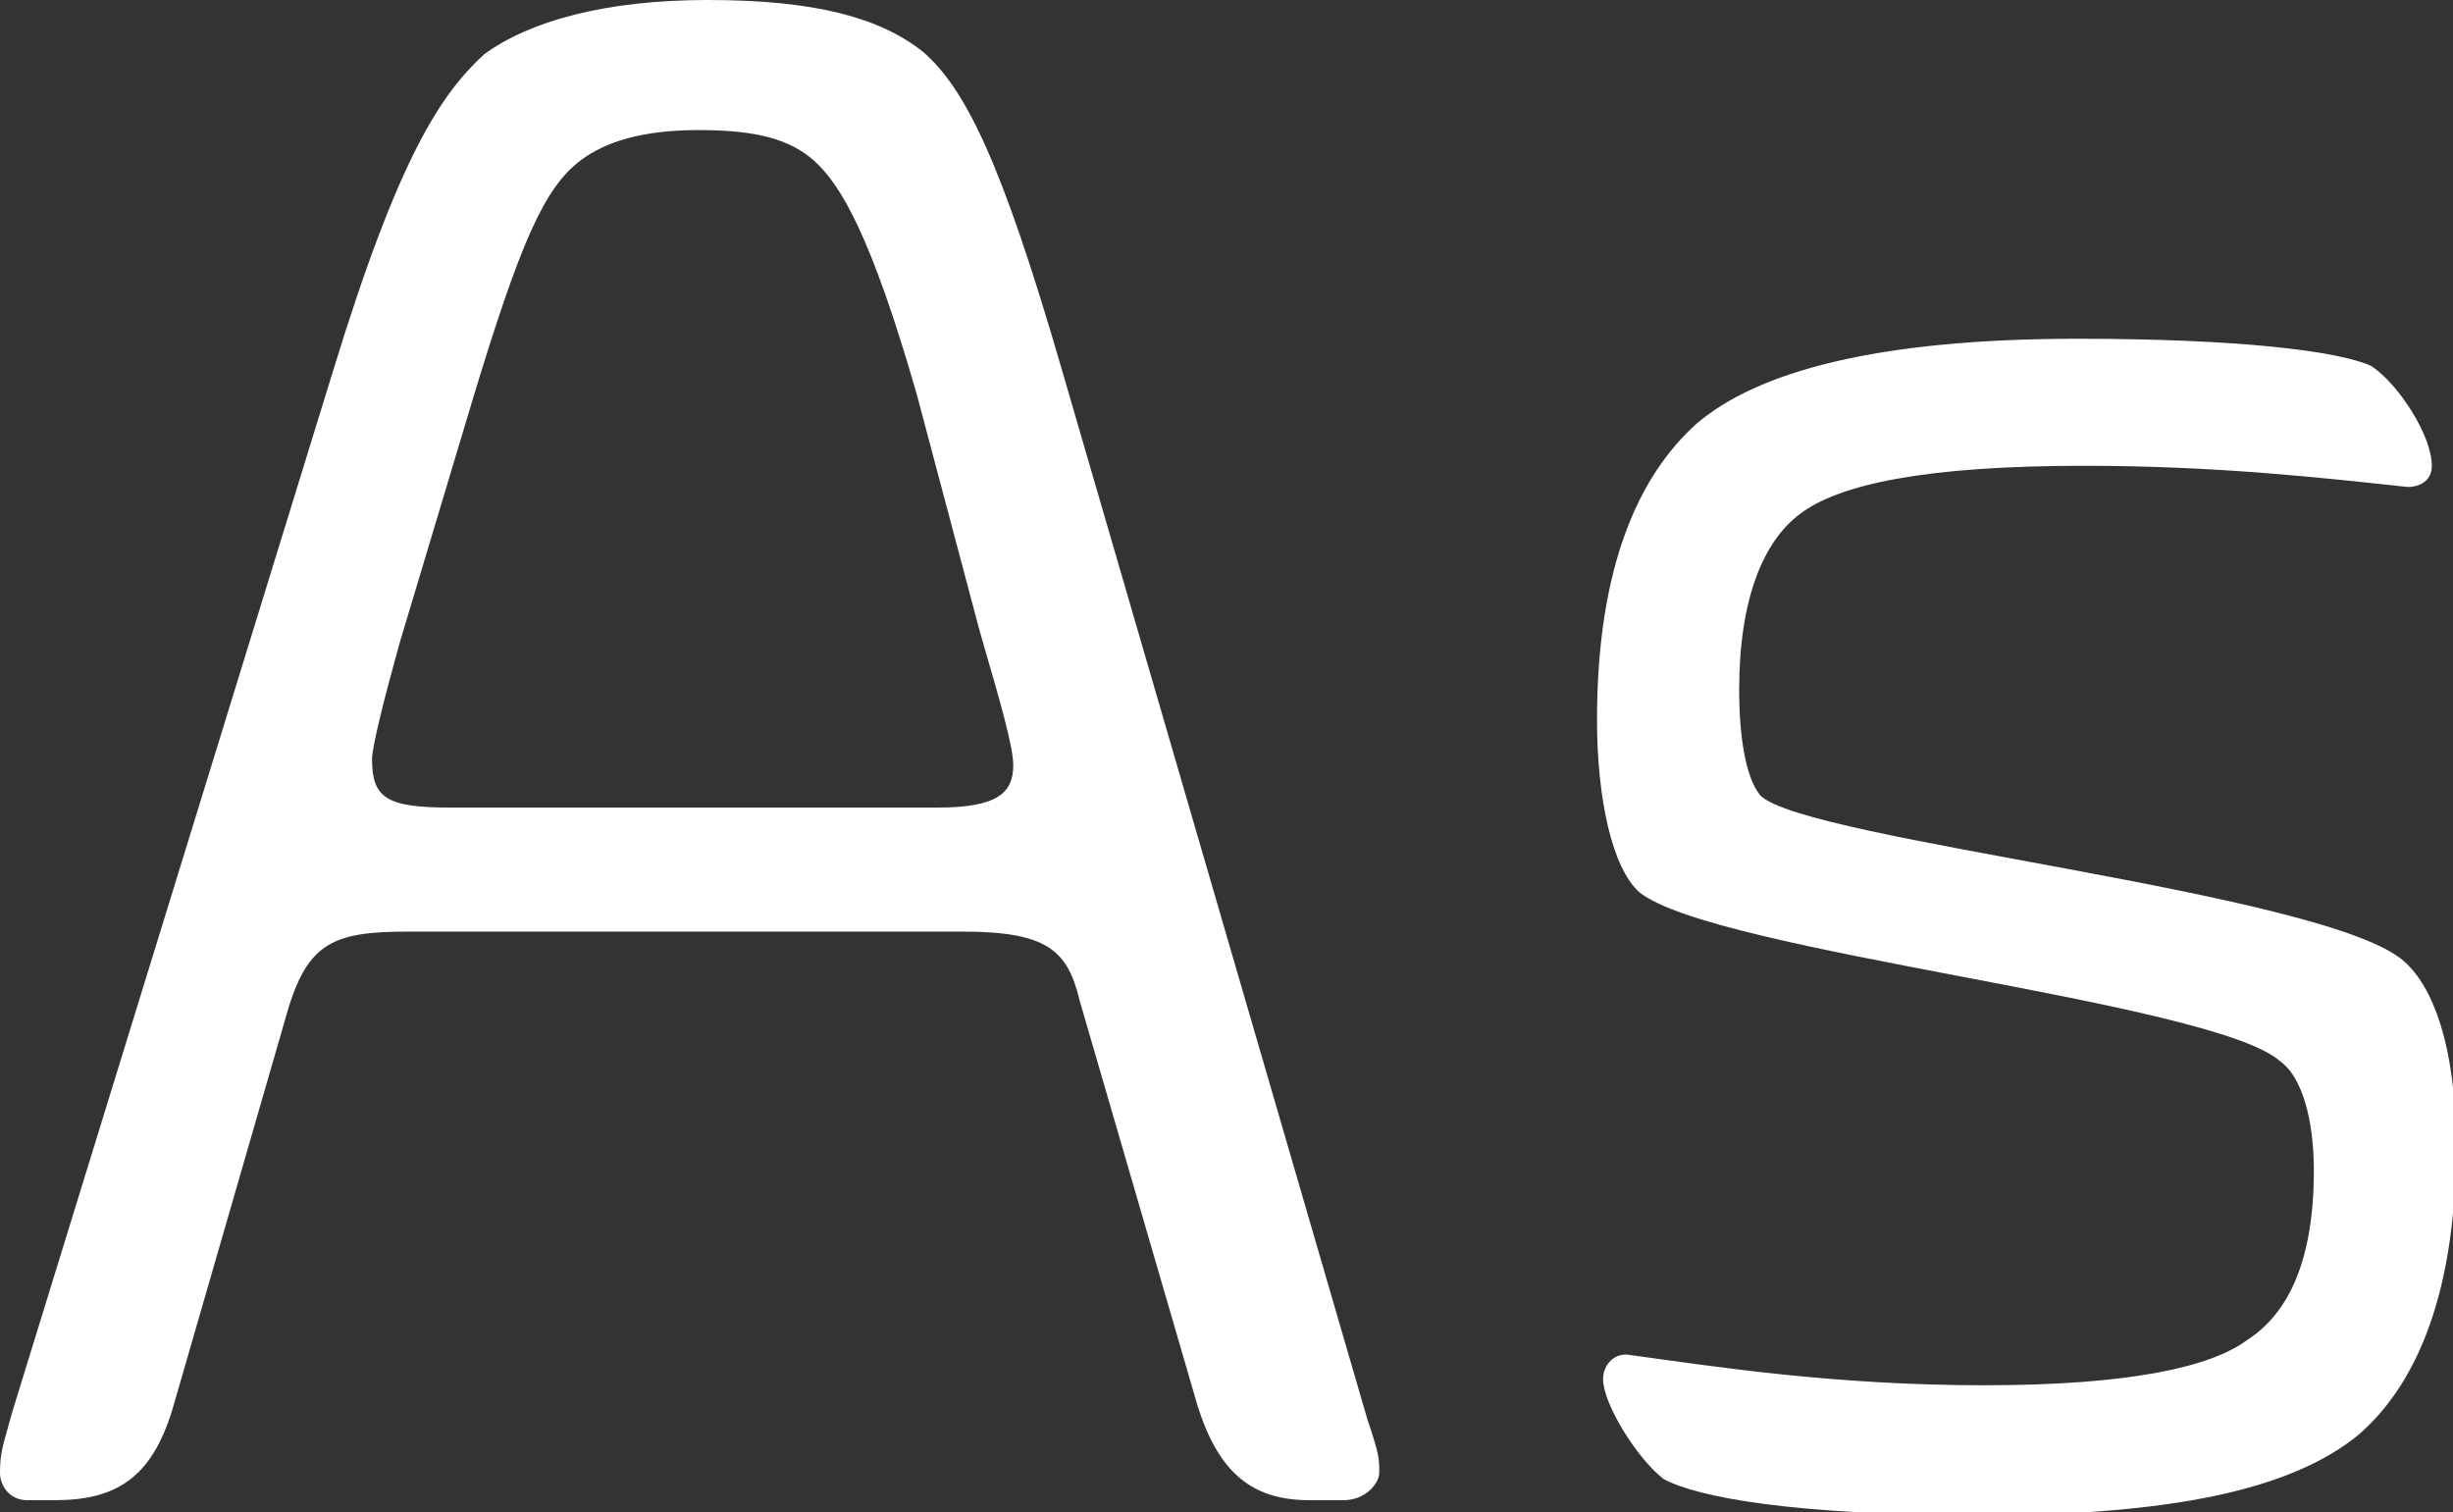 <?xml version="1.0" encoding="utf-8"?>
<!-- Generator: Adobe Illustrator 15.0.0, SVG Export Plug-In . SVG Version: 6.00 Build 0)  -->
<!DOCTYPE svg PUBLIC "-//W3C//DTD SVG 1.1//EN" "http://www.w3.org/Graphics/SVG/1.1/DTD/svg11.dtd">
<svg version="1.1" id="Ebene_1" xmlns="http://www.w3.org/2000/svg" xmlns:xlink="http://www.w3.org/1999/xlink" x="0px" y="0px"
	 width="81.1px" height="50px" viewBox="0 0 81.1 50" enable-background="new 0 0 81.1 50" xml:space="preserve">
<rect x="0" y="0" width="81.1" height="50" fill="#333333" stroke="none"/>
<g>
	<path fill="#FFFFFF" d="M5.7,46.6c-0.7,2.3-1.9,3-3.9,3H0.9c-0.6,0-0.9-0.5-0.9-0.9c0-0.7,0.1-0.9,0.4-2L11,12.3
		c2.2-7.2,3.6-9.2,5-10.5C17.5,0.7,20,0,23.4,0c3.6,0,5.7,0.6,7.1,1.7c1.4,1.2,2.6,3.6,4.6,10.5l10.1,34.7c0.4,1.2,0.4,1.3,0.4,1.8
		c0,0.3-0.4,0.9-1.2,0.9h-1.1c-1.9,0-3-0.9-3.7-3.1l-3.9-13.4c-0.4-1.7-1.1-2.3-3.9-2.3H13.5c-2.6,0-3.4,0.4-4.1,3L5.7,46.6z
		 M32.4,20.9L30.3,13c-1.5-5.2-2.5-6.9-3.4-7.7c-0.8-0.7-1.9-1-3.8-1c-1.9,0-3.1,0.4-3.9,1c-1.2,0.9-2,2.7-3.6,8l-2.4,8
		c-0.5,1.8-0.9,3.4-0.9,3.8c0,1.3,0.5,1.6,2.6,1.6H31c2,0,2.5-0.5,2.5-1.4C33.5,24.7,33.1,23.3,32.4,20.9z"/>
	<path fill="#FFFFFF" d="M78.4,12.1c0.9,0.6,2,2.3,2,3.3c0,0.5-0.4,0.7-0.8,0.7c-2.8-0.3-6.3-0.7-10.7-0.7c-5.2,0-8.1,0.6-9.4,1.6
		c-1.2,0.9-2,2.8-2,5.8c0,1.5,0.2,2.9,0.7,3.5c1.5,1.5,18.8,3.2,21.3,5.5c0.9,0.8,1.7,2.7,1.7,6.1c0,5.2-1.5,8.1-3.3,9.6
		c-1.9,1.5-5.3,2.6-12.4,2.6c-6.2,0-9.4-0.6-10.5-1.2c-0.9-0.7-2-2.5-2-3.3c0-0.5,0.4-0.9,0.9-0.8c2.9,0.4,6.8,1,11.7,1
		c4.8,0,7.5-0.6,8.7-1.5c1.4-0.9,2.2-2.7,2.2-5.6c0-1.7-0.4-3.1-1.1-3.6c-2.2-2-18.7-3.6-21.2-5.6c-0.9-0.8-1.4-3.1-1.4-5.7
		c0-5.1,1.4-8.1,3.3-9.8c2-1.7,5.9-2.8,12.6-2.8C74,11.2,77.3,11.6,78.4,12.1z"/>
</g>
</svg>
